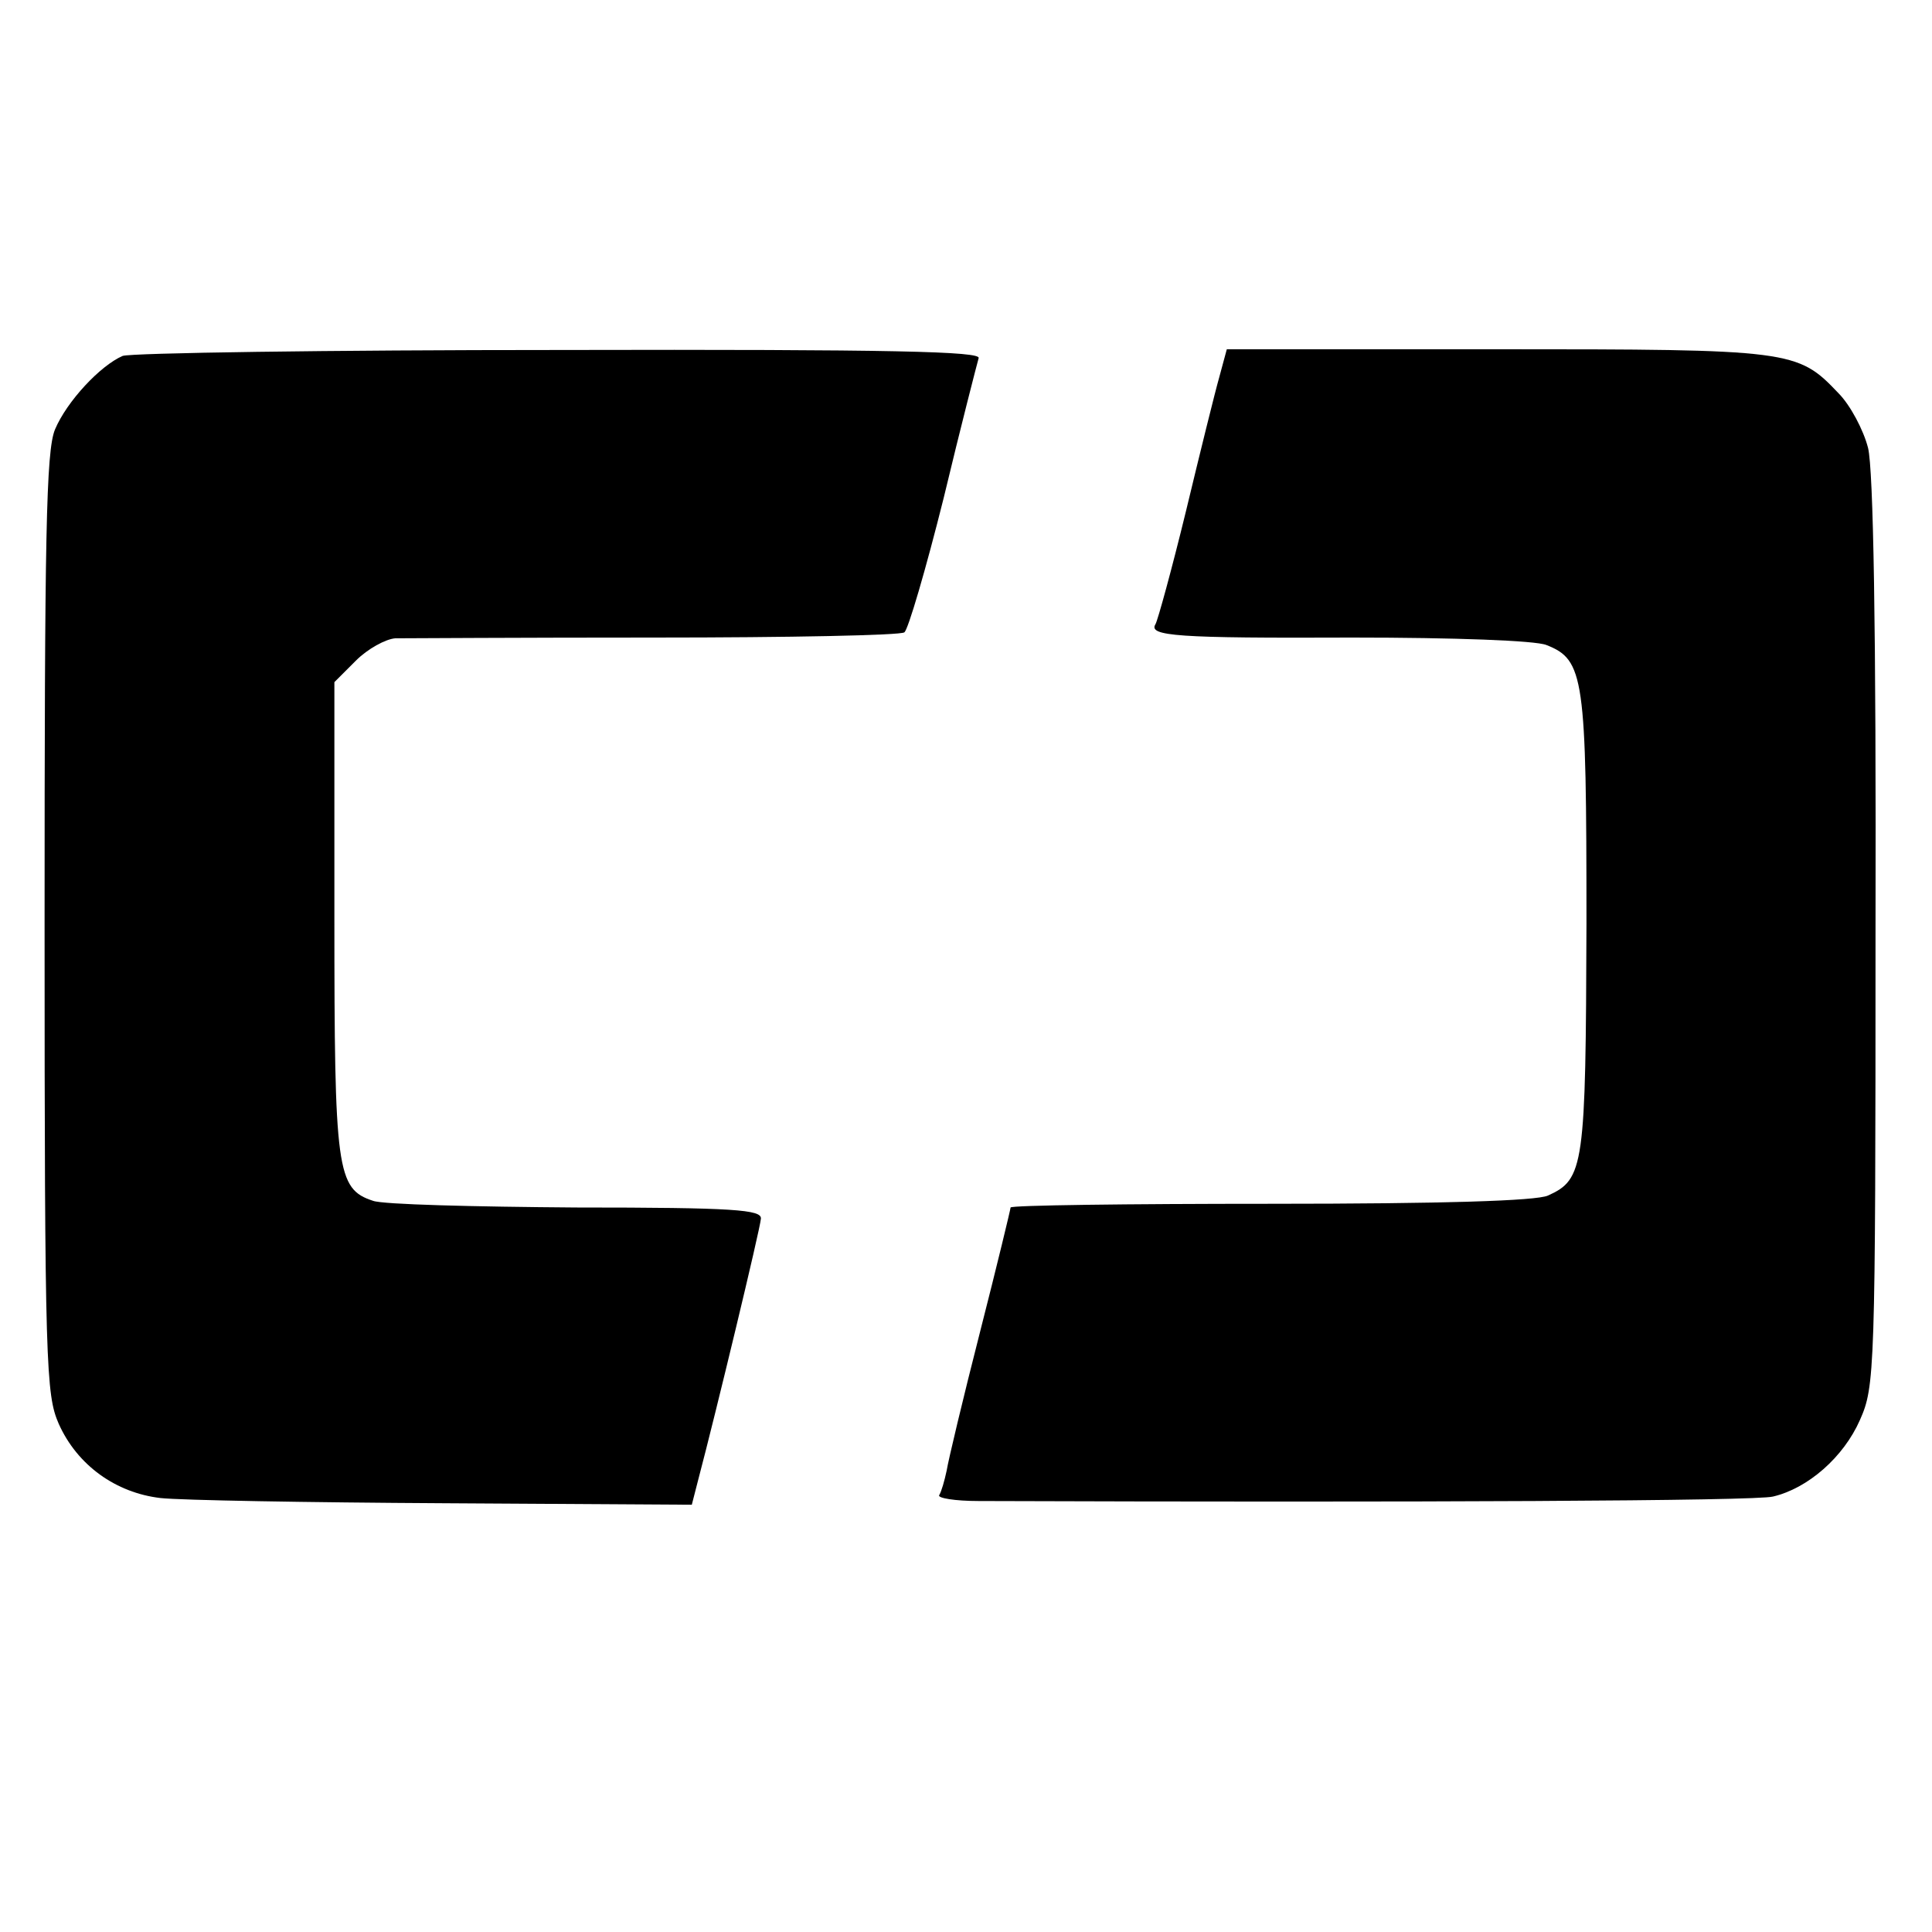 <?xml version="1.0" standalone="no"?>
<!DOCTYPE svg PUBLIC "-//W3C//DTD SVG 20010904//EN"
 "http://www.w3.org/TR/2001/REC-SVG-20010904/DTD/svg10.dtd">
<svg version="1.0" xmlns="http://www.w3.org/2000/svg"
 width="260pt" height="260pt" viewBox="0 0 260 260"
 preserveAspectRatio="xMidYMid meet">
<g transform="translate(0,260) scale(0.1,-0.1)"
fill="#000000" stroke="none">
<path d="M165 2121 c-30 -13 -75 -61 -91 -99 -12 -29 -14 -142 -14 -666 0
-595 2 -633 19 -672 25 -56 77 -93 137 -100 27 -3 199 -6 382 -7 l333 -2 9 35
c23 87 83 336 84 350 1 12 -35 15 -249 15 -137 1 -260 4 -273 9 -49 16 -52 41
-52 381 l0 317 29 29 c16 16 40 29 53 30 13 0 170 1 350 1 179 0 330 3 335 7
5 3 29 85 53 181 23 96 45 181 47 188 4 9 -113 12 -563 11 -313 0 -578 -4
-589 -8z"/>
<path d="M1641 2093 c-6 -21 -26 -102 -45 -181 -19 -78 -38 -147 -41 -152 -10
-16 28 -19 265 -18 138 0 246 -4 261 -10 51 -20 54 -43 54 -375 -1 -327 -3
-344 -52 -366 -16 -7 -139 -11 -373 -11 -193 0 -350 -2 -350 -5 0 -2 -18 -77
-41 -167 -23 -90 -43 -174 -45 -187 -3 -14 -7 -28 -10 -33 -3 -4 21 -8 53 -8
593 -2 1046 0 1069 6 47 11 95 53 117 103 20 45 21 63 21 655 1 415 -3 624
-10 653 -6 24 -24 58 -40 74 -55 58 -63 59 -460 59 l-363 0 -10 -37z"/>
</g>
</svg>
